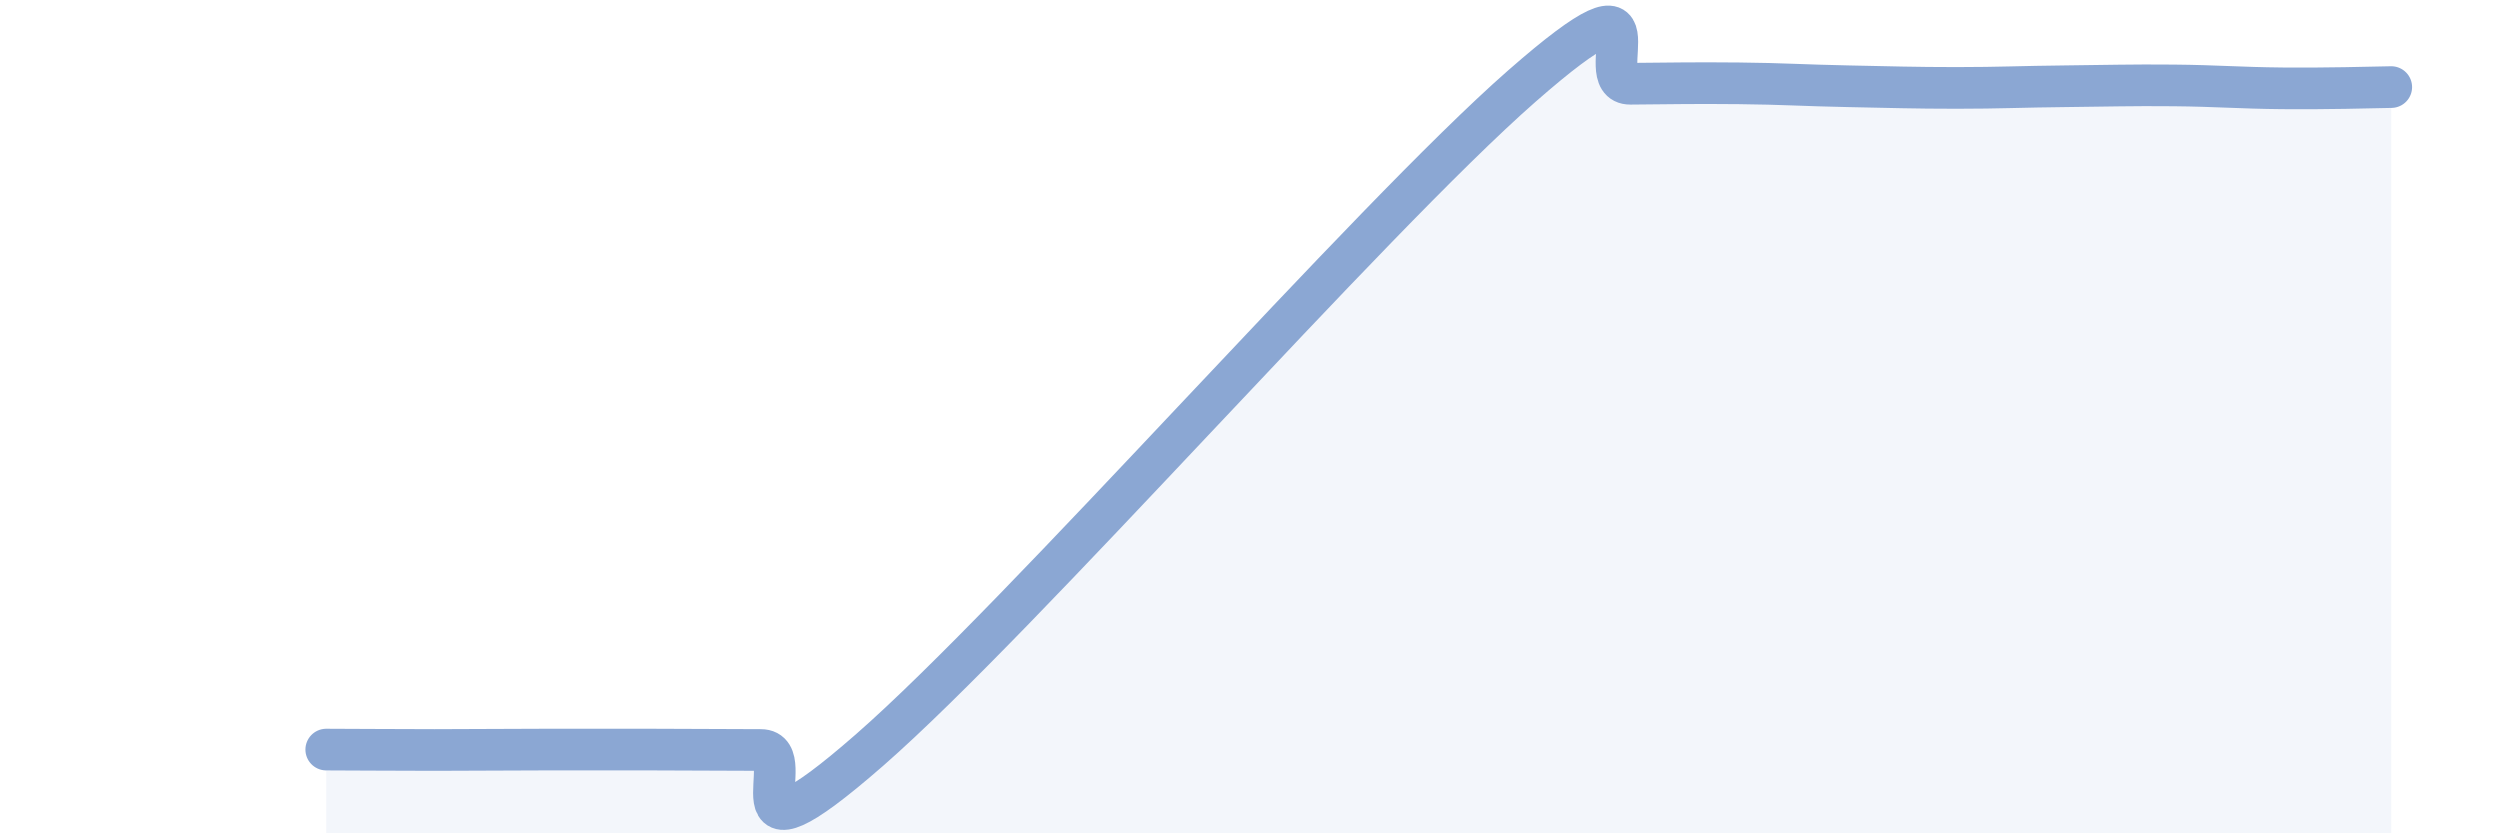 
    <svg width="60" height="20" viewBox="0 0 60 20" xmlns="http://www.w3.org/2000/svg">
      <path
        d="M 7.83,17.99 C 8.35,17.99 9.39,18 10.43,18 C 11.47,18 12,17.99 13.04,17.99 C 14.08,17.99 14.61,17.99 15.65,17.99 C 16.69,17.99 17.22,18 18.26,18 C 19.3,18 17.22,21.19 20.87,18 C 24.52,14.81 32.87,5.27 36.52,2.07 C 40.17,-1.13 38.09,2.02 39.13,2.01 C 40.17,2 40.7,1.99 41.74,2 C 42.78,2.01 43.31,2.05 44.35,2.07 C 45.39,2.09 45.92,2.11 46.96,2.11 C 48,2.11 48.53,2.08 49.57,2.07 C 50.61,2.06 51.13,2.04 52.17,2.05 C 53.21,2.06 53.74,2.11 54.78,2.12 C 55.82,2.13 56.87,2.1 57.39,2.09L57.39 20L7.83 20Z"
        fill="#8ba7d3"
        opacity="0.1"
        stroke-linecap="round"
        stroke-linejoin="round"
      />
      <path
        d="M 7.83,17.99 C 8.35,17.99 9.39,18 10.43,18 C 11.47,18 12,17.99 13.04,17.99 C 14.08,17.99 14.61,17.99 15.65,17.99 C 16.69,17.99 17.22,18 18.26,18 C 19.3,18 17.22,21.19 20.87,18 C 24.52,14.81 32.87,5.27 36.52,2.07 C 40.17,-1.13 38.09,2.02 39.13,2.01 C 40.17,2 40.7,1.99 41.74,2 C 42.78,2.01 43.31,2.05 44.35,2.07 C 45.39,2.09 45.92,2.11 46.96,2.11 C 48,2.11 48.53,2.08 49.57,2.07 C 50.61,2.06 51.13,2.04 52.17,2.05 C 53.21,2.06 53.74,2.11 54.78,2.12 C 55.82,2.13 56.87,2.1 57.39,2.09"
        stroke="#8ba7d3"
        stroke-width="1"
        fill="none"
        stroke-linecap="round"
        stroke-linejoin="round"
      />
    </svg>
  